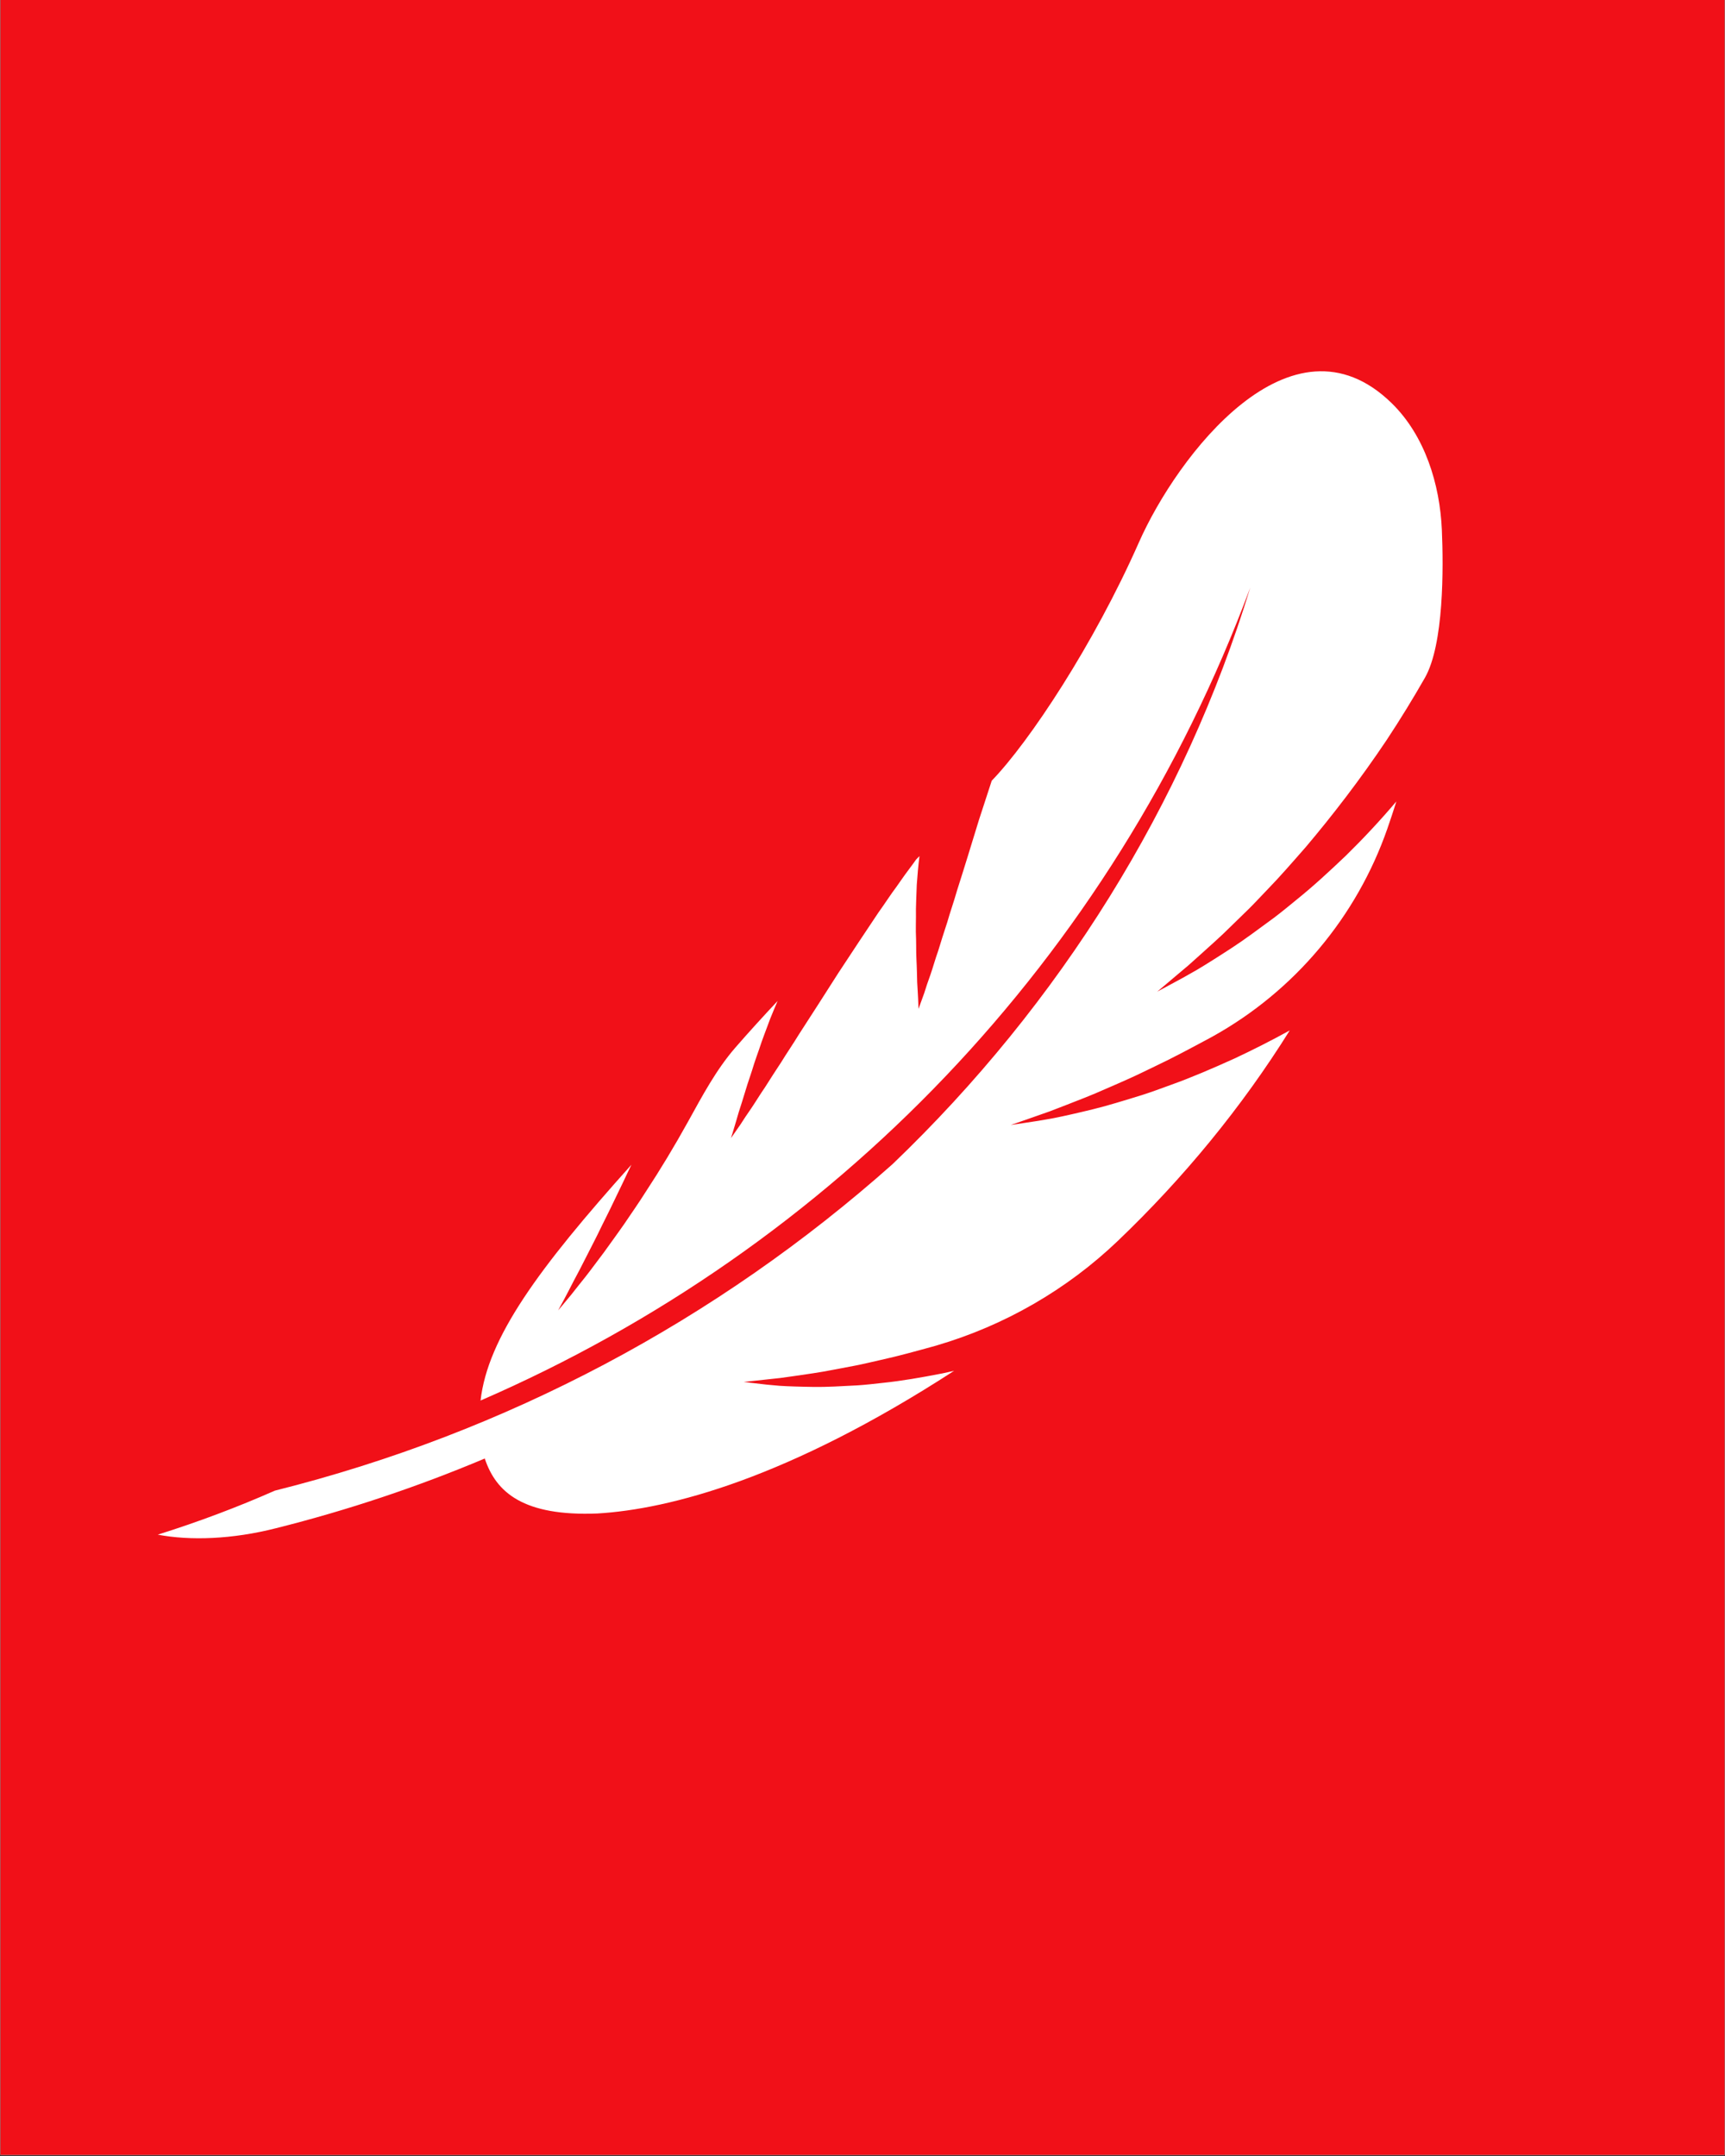 <?xml version="1.0" encoding="UTF-8"?> <svg xmlns="http://www.w3.org/2000/svg" xmlns:xlink="http://www.w3.org/1999/xlink" width="1080" zoomAndPan="magnify" viewBox="0 0 810 1012.5" height="1350" preserveAspectRatio="xMidYMid meet" version="1.2"><rect x="0" y="0" width="810" height="1012.5" fill="#333333" stroke="none"/><defs><clipPath id="1b77dd034c"><path d="M 0.199 0 L 809.801 0 L 809.801 1012 L 0.199 1012 Z M 0.199 0 "></path></clipPath><clipPath id="3fa43d47b1"><path d="M 22.832 67.777 L 787.168 67.777 L 787.168 931 L 22.832 931 Z M 22.832 67.777 "></path></clipPath><clipPath id="1cb0a43d2d"><path d="M 74 174 L 678 174 L 678 723 L 74 723 Z M 74 174 "></path></clipPath><clipPath id="acbf5f6c6c"><path d="M 13.578 645.086 L 626.445 154.773 L 796.438 367.258 L 183.574 857.57 Z M 13.578 645.086 "></path></clipPath><clipPath id="9920ad56bb"><path d="M 13.578 645.086 L 626.445 154.773 L 796.438 367.258 L 183.574 857.57 Z M 13.578 645.086 "></path></clipPath><clipPath id="266ac7ca2f"><path d="M 13.688 645.223 L 626.551 154.91 L 796.082 366.812 L 183.219 857.125 Z M 13.688 645.223 "></path></clipPath></defs><g id="8d004a1d5f"><g clip-rule="nonzero" clip-path="url(#1b77dd034c)"><path style=" stroke:none;fill-rule:nonzero;fill:#ffffff;fill-opacity:1;" d="M 0.199 0 L 809.801 0 L 809.801 1012 L 0.199 1012 Z M 0.199 0 "></path><path style=" stroke:none;fill-rule:nonzero;fill:#f11018;fill-opacity:1;" d="M 0.199 0 L 809.801 0 L 809.801 1012 L 0.199 1012 Z M 0.199 0 "></path></g><g clip-rule="nonzero" clip-path="url(#3fa43d47b1)"><path style=" stroke:none;fill-rule:nonzero;fill:#f11018;fill-opacity:1;" d="M 22.832 67.777 L 787.168 67.777 L 787.168 930.641 L 22.832 930.641 Z M 22.832 67.777 "></path></g><g clip-rule="nonzero" clip-path="url(#1cb0a43d2d)"><g clip-rule="nonzero" clip-path="url(#acbf5f6c6c)"><g clip-rule="nonzero" clip-path="url(#9920ad56bb)"><g clip-rule="nonzero" clip-path="url(#266ac7ca2f)"><path style=" stroke:none;fill-rule:nonzero;fill:#ffffff;fill-opacity:1;" d="M 271.324 604.098 C 272.48 602.676 273.711 601.133 275.008 599.484 C 277.617 596.18 280.391 592.305 283.504 588.246 C 285.031 586.172 286.594 584.004 288.176 581.758 C 289.754 579.5 291.449 577.254 293.09 574.848 C 296.336 570.008 299.836 565.078 303.168 559.773 C 310.02 549.355 316.793 538.113 323.109 526.703 C 329.738 514.727 336.293 502.328 345.324 491.945 C 351.617 484.703 358.234 477.445 365.137 470.078 C 363.938 472.859 362.781 475.621 361.684 478.363 C 359.883 483.297 357.988 487.992 356.484 492.684 C 355.703 495.012 354.84 497.223 354.141 499.457 C 353.461 501.691 352.766 503.855 352.062 505.941 C 350.625 510.043 349.551 514.02 348.43 517.461 C 347.895 519.195 347.344 520.797 346.883 522.309 C 346.457 523.836 346.043 525.246 345.656 526.52 C 344.211 531.551 343.227 534.465 343.23 534.461 C 343.223 534.457 344.938 532.105 347.754 527.992 C 348.449 526.934 349.207 525.762 350.027 524.492 C 350.895 523.238 351.82 521.883 352.797 520.434 C 354.77 517.531 356.793 514.133 359.238 510.59 C 360.41 508.781 361.625 506.891 362.844 504.934 C 364.066 502.965 365.461 501.008 366.77 498.926 C 369.332 494.715 372.305 490.438 375.109 485.828 C 381.012 476.773 387.223 466.992 393.699 456.871 C 400.301 446.805 406.602 437.316 412.43 428.613 C 415.531 424.32 418.176 420.121 421.074 416.281 C 422.484 414.352 423.695 412.434 425.051 410.633 C 426.395 408.836 427.688 407.094 428.914 405.414 C 429.324 404.812 429.738 404.234 430.156 403.668 C 430.684 403.129 431.219 402.582 431.75 402.039 C 431.191 406.578 430.773 411.074 430.484 415.465 C 430.348 420.66 429.988 425.668 430.102 430.543 C 430.117 432.973 429.992 435.32 430.051 437.633 C 430.145 439.938 430.195 442.184 430.203 444.352 C 430.145 448.645 430.484 452.703 430.551 456.27 C 430.609 458.059 430.609 459.727 430.676 461.281 C 430.785 462.844 430.863 464.289 430.93 465.594 C 431.254 470.742 431.27 473.773 431.281 473.77 C 431.273 473.77 432.34 471.039 434.008 466.32 C 434.406 465.113 434.832 463.781 435.285 462.336 C 435.805 460.891 436.352 459.34 436.922 457.676 C 438.086 454.348 439.105 450.531 440.57 446.441 C 441.234 444.379 441.902 442.227 442.566 440.004 C 443.223 437.773 444.082 435.5 444.789 433.137 C 446.125 428.387 447.918 423.426 449.387 418.211 C 452.719 407.832 456.121 396.652 459.676 385.066 C 461.727 378.719 463.73 372.559 465.684 366.637 C 483.391 348.332 513.656 302.555 534.785 254.73 C 552.648 214.281 606.355 143.379 653.441 189.293 C 669.098 204.566 676.105 227.402 677.043 248.805 C 677.82 266.586 678.031 302.629 669.07 318.332 C 663.609 327.898 657.645 337.656 651.168 347.465 C 638.703 366.082 625.664 382.984 613.23 397.699 C 606.816 405.012 600.902 411.859 594.871 418.035 C 591.895 421.129 589.145 424.129 586.309 426.926 C 583.488 429.707 580.766 432.363 578.148 434.883 C 573.07 439.957 568.074 444.293 563.867 448.125 C 561.758 450.031 559.785 451.797 557.961 453.414 C 556.098 454.992 554.383 456.434 552.84 457.723 C 546.828 462.852 543.398 465.676 543.395 465.688 C 543.402 465.672 547.758 463.406 555.512 459.156 C 557.465 458.059 559.648 456.828 562.023 455.469 C 564.379 454.082 566.859 452.523 569.574 450.82 C 574.949 447.402 581.262 443.445 587.777 438.66 C 591.09 436.27 594.551 433.73 598.156 431.055 C 601.758 428.348 605.285 425.406 609.047 422.336 C 616.656 416.207 624.199 409.254 632.152 401.668 C 640.02 393.941 647.961 385.477 655.688 376.367 C 654.355 380.613 652.945 384.883 651.453 389.172 C 637.016 430.605 607.844 465.363 569.508 486.703 C 569.34 486.797 569.18 486.891 569.008 486.98 C 559.508 492.098 550.719 496.812 542.32 500.777 C 538.145 502.773 534.215 504.738 530.344 506.469 C 526.504 508.191 522.816 509.816 519.301 511.324 C 512.367 514.438 505.973 516.836 500.496 518.992 C 497.762 520.066 495.219 521.043 492.875 521.93 C 490.527 522.766 488.379 523.523 486.449 524.188 C 478.875 526.887 474.633 528.293 474.629 528.305 C 474.637 528.289 479.301 527.676 487.684 526.34 C 489.82 525.973 492.191 525.562 494.793 525.094 C 497.395 524.594 500.195 523.965 503.254 523.281 C 509.332 521.883 516.438 520.281 524.191 517.926 C 528.105 516.766 532.223 515.512 536.531 514.164 C 540.852 512.781 545.266 511.141 549.938 509.434 C 559.324 506.082 569.191 501.848 579.785 497.047 C 588.086 493.16 596.734 488.793 605.609 483.918 C 583.199 519.844 555.719 553.309 524.836 582.805 C 500.859 605.711 471.656 622.508 439.84 631.844 C 439.699 631.883 439.555 631.93 439.41 631.973 C 430.117 634.551 421.445 636.945 413.383 638.703 C 409.355 639.605 405.508 640.551 401.816 641.273 C 398.137 642.004 394.613 642.668 391.262 643.277 C 384.59 644.605 378.621 645.371 373.441 646.148 C 370.855 646.52 368.453 646.855 366.25 647.152 C 364.055 647.398 362.059 647.613 360.258 647.797 C 353.172 648.609 349.219 648.969 349.207 648.977 C 349.219 648.969 353.098 649.5 360.125 650.262 C 361.918 650.434 363.922 650.613 366.117 650.805 C 368.332 650.961 370.758 651.039 373.395 651.133 C 378.656 651.281 384.766 651.5 391.688 651.152 C 395.164 651 398.828 650.816 402.668 650.594 C 406.531 650.34 410.582 649.863 414.828 649.395 C 423.34 648.52 432.566 646.91 442.516 644.977 C 444.316 644.594 446.156 644.184 448 643.77 C 370.203 694.211 314.512 708.754 280.477 710.766 C 245.871 712.121 232.918 700.934 227.633 684.949 C 196.16 698.207 163.418 709.203 129.613 717.676 C 109.102 722.918 89.25 723.598 74.074 720.703 C 93.199 714.699 111.555 707.766 129.062 700.039 C 237.938 672.777 336.734 619.988 419.113 546.703 C 497.945 471.195 556.059 377.648 587.062 275.984 C 522.141 450.574 391.133 585.91 225.652 657.723 C 229.016 628.184 252.867 595.613 296.488 546.988 C 295.855 548.297 295.23 549.605 294.602 550.898 C 291.918 556.734 289.094 562.273 286.52 567.762 C 285.215 570.488 283.855 573.066 282.598 575.66 C 281.367 578.254 280.125 580.754 278.895 583.152 C 276.414 587.883 274.238 592.418 272.172 596.32 C 271.148 598.285 270.164 600.094 269.266 601.801 C 268.398 603.516 267.578 605.09 266.832 606.52 C 263.918 612.145 262.059 615.355 262.078 615.359 C 262.062 615.363 264.391 612.715 268.199 608.055 C 269.164 606.863 270.203 605.543 271.324 604.098 "></path></g></g></g></g></g></svg> 